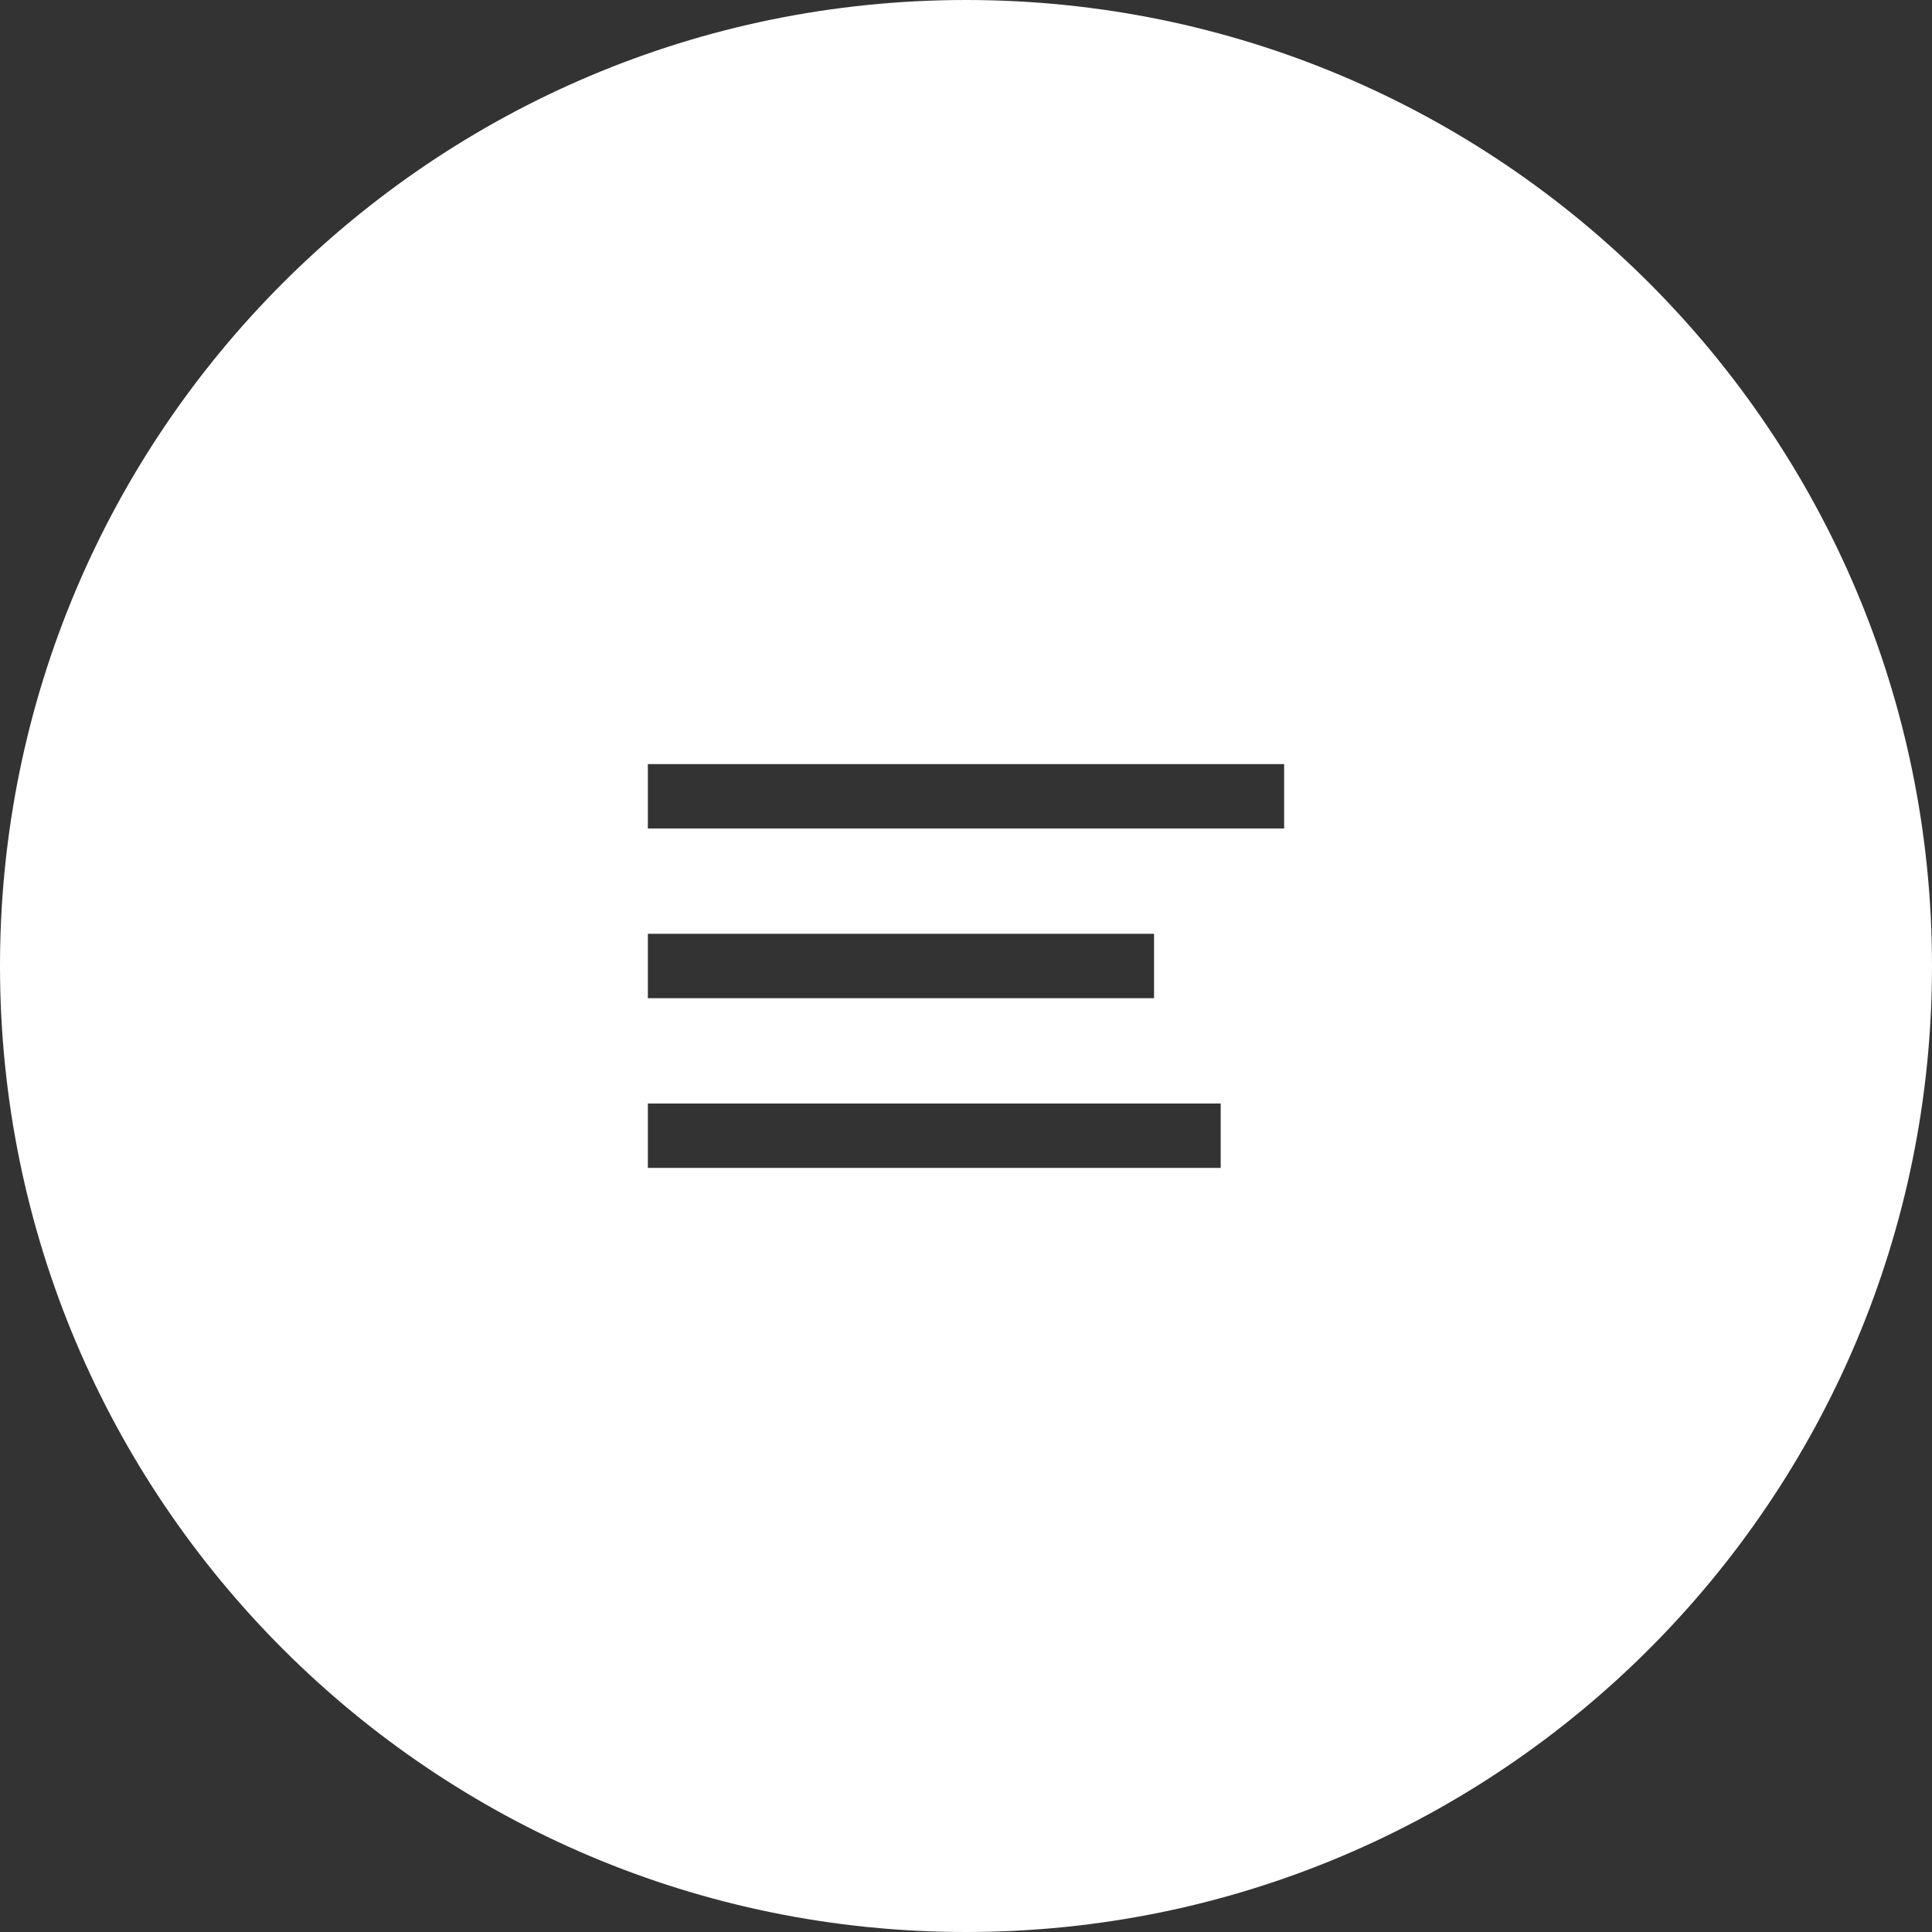 <svg data-name="レイヤー 2" xmlns="http://www.w3.org/2000/svg" viewBox="0 0 60 60"><rect x="0" y="0" width="60" height="60" fill="#333333" stroke="none"/><path d="M30 0C13.43 0 0 13.43 0 30s13.43 30 30 30 30-13.43 30-30S46.57 0 30 0Zm-9.88 29h15.72v2H20.12v-2Zm17.79 7.27H20.12v-2h17.79v2Zm1.97-10.54H20.12v-2h19.76v2Z" style="fill:#fff"/></svg>